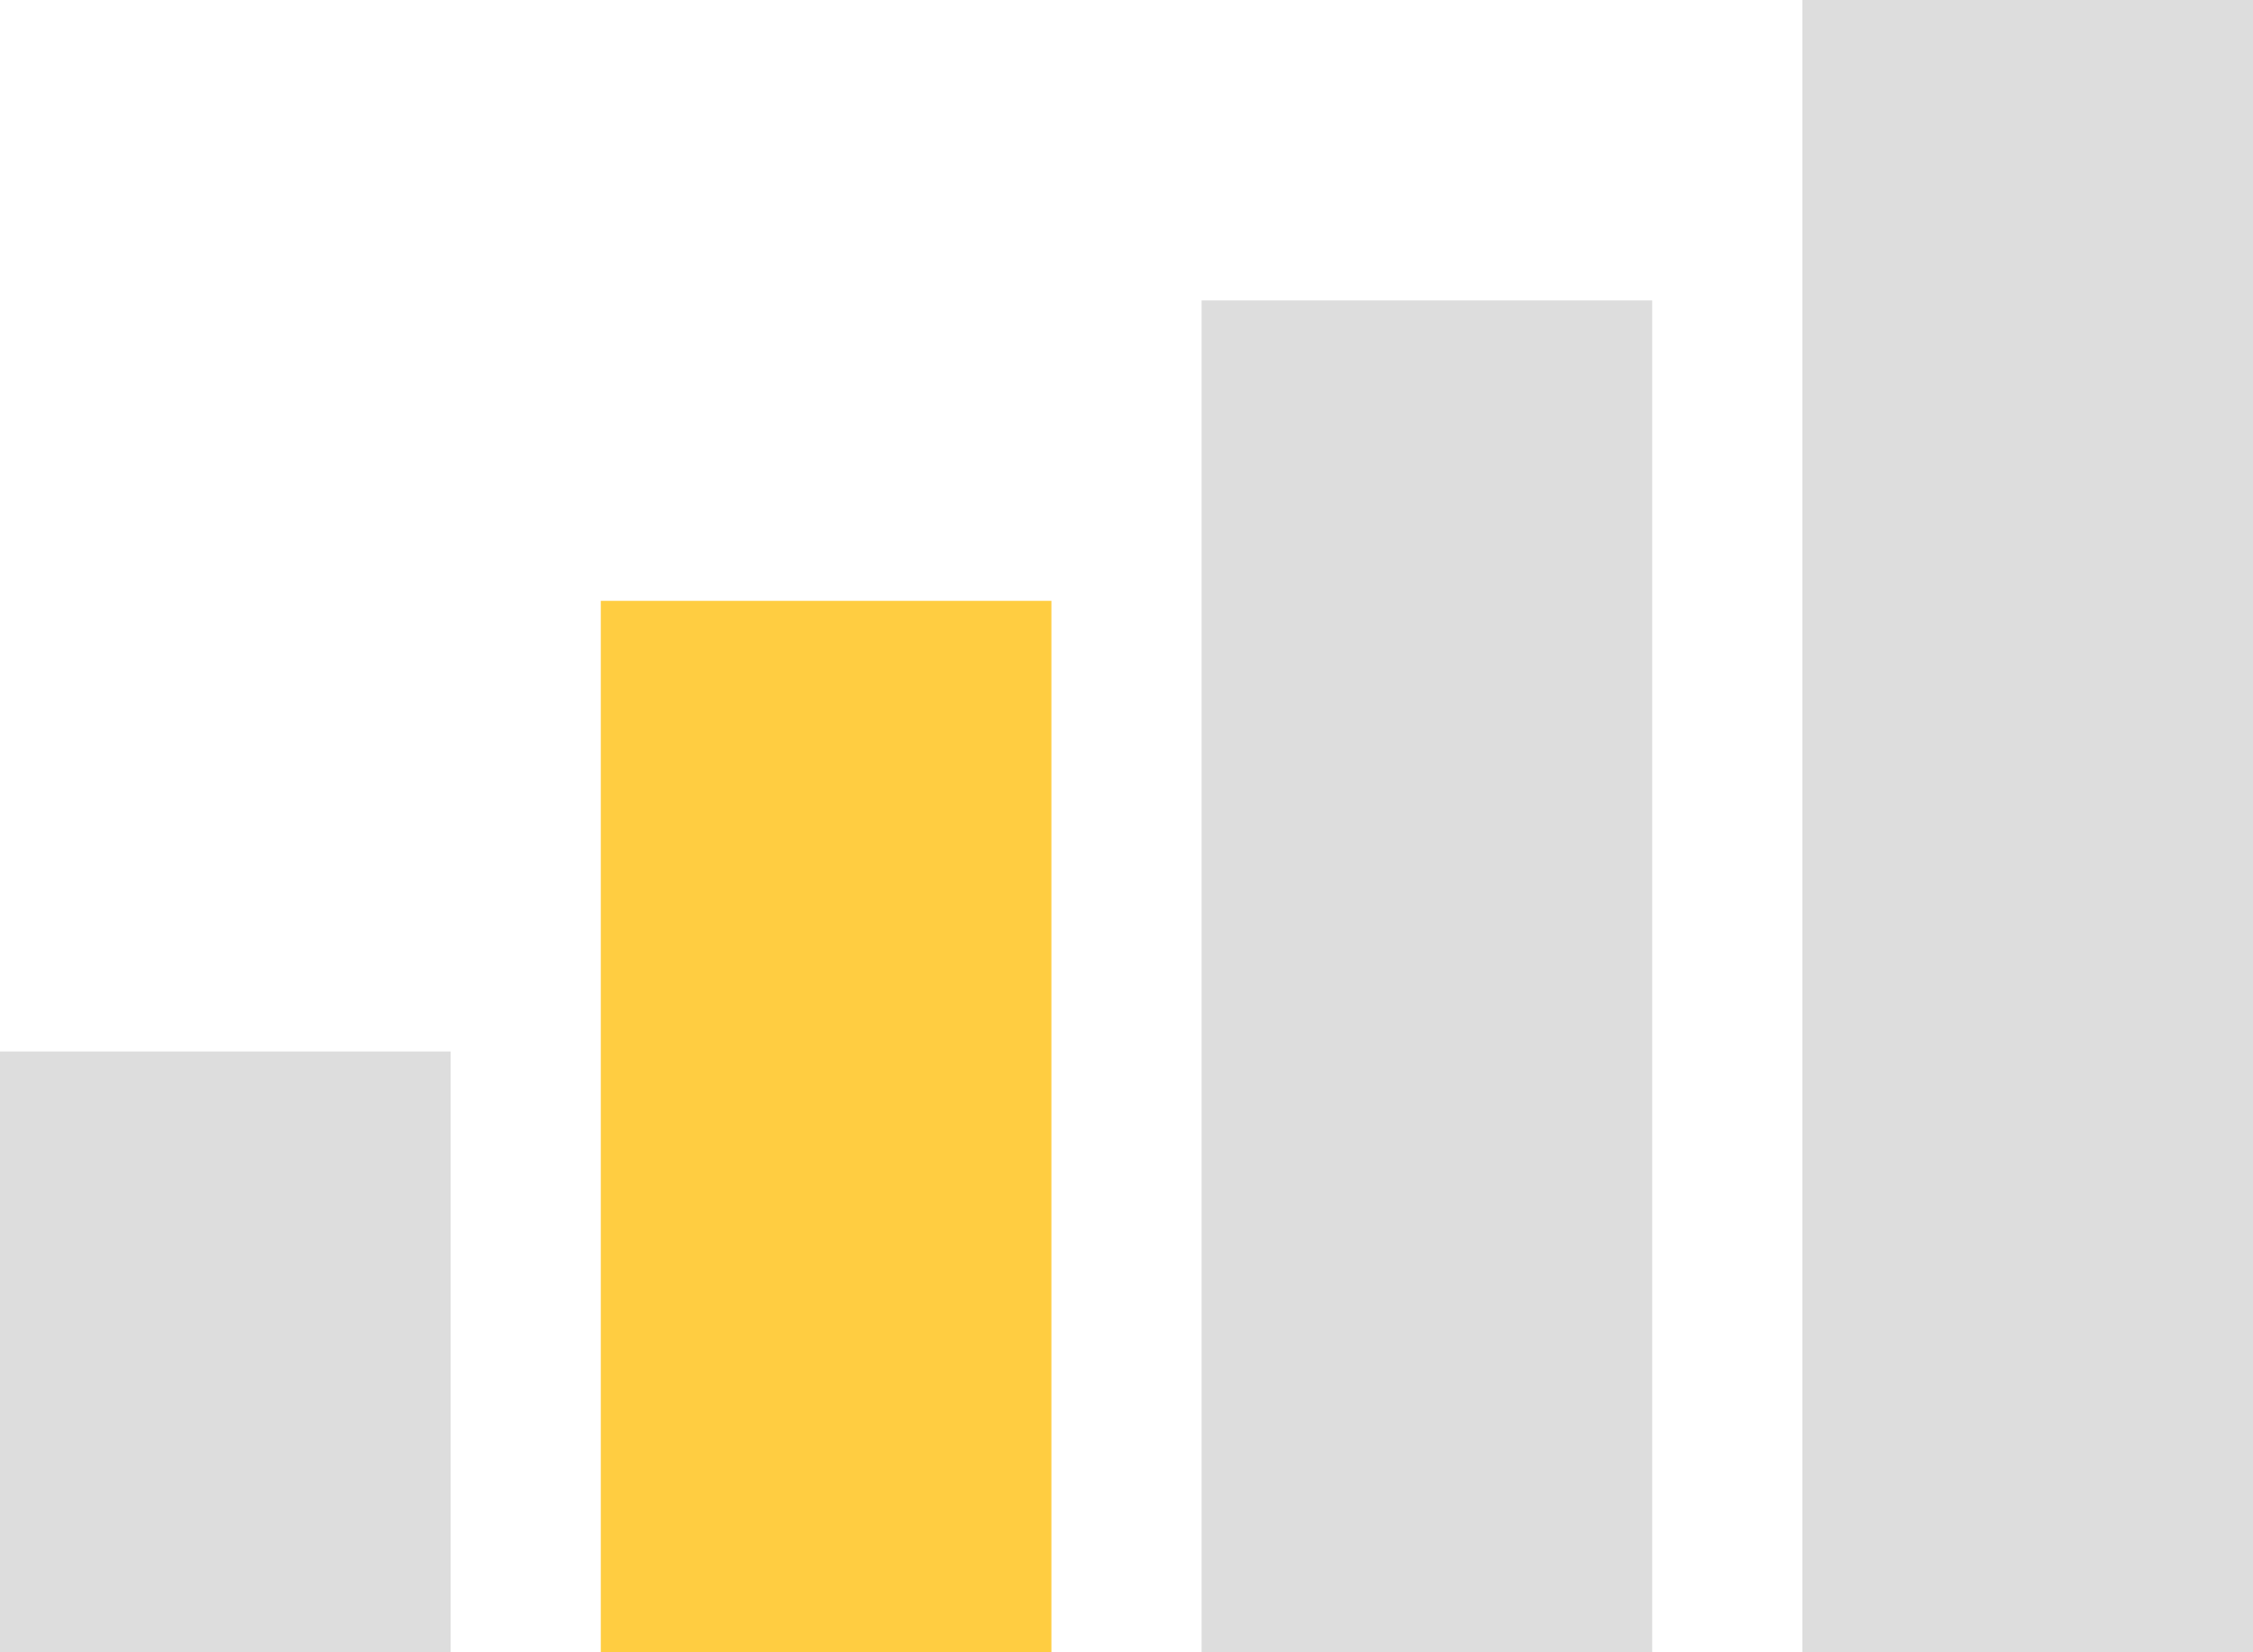 <?xml version="1.0" encoding="UTF-8"?>
<svg width="75px" height="55px" viewBox="0 0 75 55" version="1.1" xmlns="http://www.w3.org/2000/svg" xmlns:xlink="http://www.w3.org/1999/xlink">
    <!-- Generator: Sketch 49.3 (51167) - http://www.bohemiancoding.com/sketch -->
    <title>Group 6Histogram4_Level2</title>
    <desc>Created with Sketch.</desc>
    <defs></defs>
    <g id="ECONOMIC-RESEARCH" stroke="none" stroke-width="1" fill="none" fill-rule="evenodd">
        <g id="Custom-Preset-6" transform="translate(-284, -675)">
            <g id="Group-6" transform="translate(284, 675)">
                <rect id="Rectangle-13" fill="#DDDDDD" x="0" y="35" width="15" height="20"></rect>
                <rect id="Rectangle-13-Copy" fill="#FFCD41" x="20" y="20" width="15" height="35"></rect>
                <rect id="Rectangle-13" fill="#DDDDDD" x="40" y="10" width="15" height="45"></rect>
                <rect id="Rectangle-13-Copy" fill="#DDDDDD" x="60" y="0" width="15" height="55"></rect>
            </g>
        </g>
    </g>
</svg>
